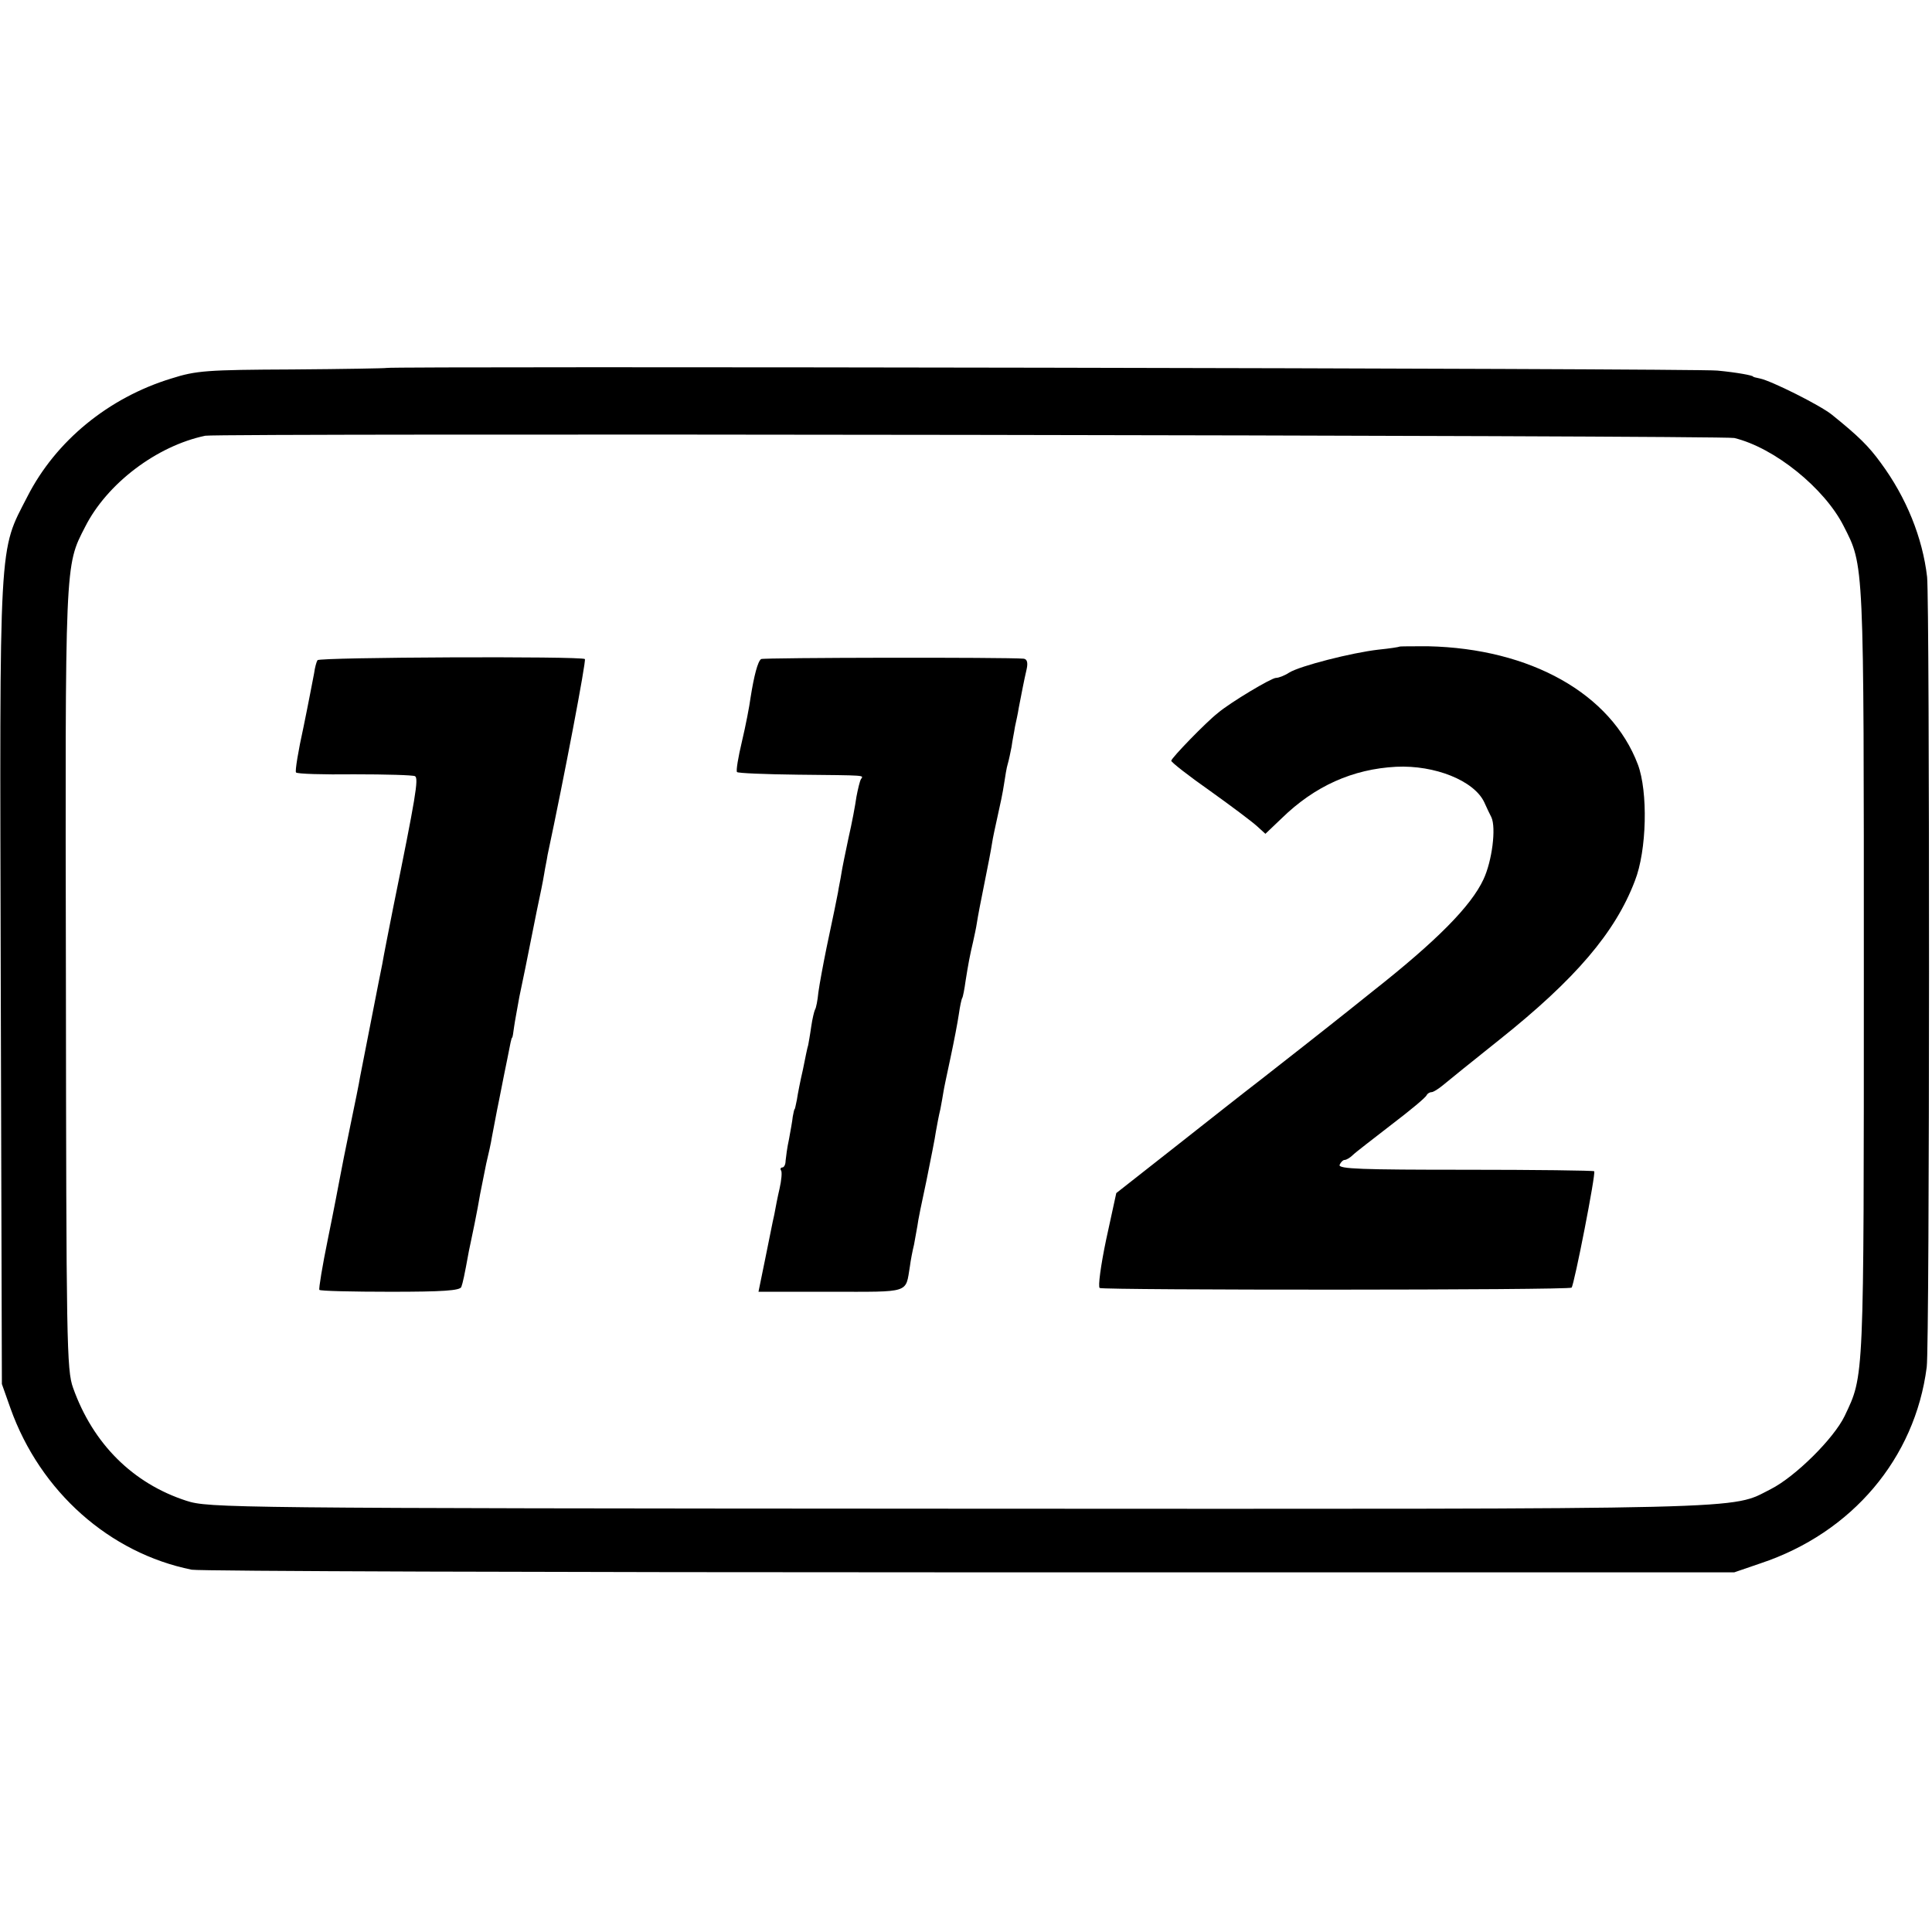 <?xml version="1.0" standalone="no"?>
<!DOCTYPE svg PUBLIC "-//W3C//DTD SVG 20010904//EN"
 "http://www.w3.org/TR/2001/REC-SVG-20010904/DTD/svg10.dtd">
<svg version="1.0" xmlns="http://www.w3.org/2000/svg"
 width="513pt" height="513pt" viewBox="0 0 513 513"
 preserveAspectRatio="xMidYMid meet">
<g transform="translate(0,513) scale(0.1,-0.1)"
fill="#000000" stroke="none">
<path d="M1026 4153 c-1 -1 -113 -3 -250 -4 -227 -1 -255 -3 -321 -24 -167
-51 -307 -166 -382 -313 -77 -150 -74 -95 -71 -1292 l3 -1065 23 -65 c79 -221
263 -384 481 -428 20 -4 949 -7 2066 -7 l2030 0 70 24 c243 81 410 279 441
521 8 59 8 2029 1 2098 -12 104 -55 211 -123 303 -32 44 -58 70 -130 128 -31
25 -161 90 -191 96 -10 2 -18 4 -18 5 0 3 -42 11 -95 16 -48 6 -3528 12 -3534
7z m3579 -186 c107 -26 239 -133 290 -233 55 -108 54 -85 54 -1185 0 -1096 1
-1069 -51 -1179 -29 -60 -131 -161 -196 -194 -109 -55 -9 -53 -2157 -52 -1943
1 -1991 2 -2050 21 -142 46 -248 151 -301 300 -17 47 -18 120 -19 1085 -2
1115 -3 1096 51 1201 58 115 190 215 319 242 36 7 4029 1 4060 -6z"/>
<path d="M3716 3413 c-1 -1 -26 -5 -56 -8 -70 -8 -208 -43 -237 -61 -12 -8
-28 -14 -35 -14 -12 0 -121 -65 -154 -93 -31 -24 -124 -120 -124 -127 0 -4 46
-40 103 -80 56 -40 112 -82 125 -94 l22 -20 43 41 c88 86 189 131 304 137 103
5 207 -37 234 -94 6 -14 15 -32 19 -40 13 -28 2 -116 -21 -165 -33 -71 -124
-163 -294 -297 -82 -66 -165 -131 -184 -146 -19 -15 -69 -54 -111 -87 -43 -33
-147 -115 -232 -182 l-154 -121 -27 -124 c-14 -67 -22 -125 -17 -128 10 -6
1248 -6 1253 1 7 8 65 304 60 309 -2 2 -156 4 -342 4 -275 0 -338 2 -334 13 3
7 9 13 13 13 5 0 15 6 22 13 7 7 54 43 103 81 50 38 92 73 93 78 2 4 8 8 13 8
5 0 19 9 31 19 13 11 80 65 149 120 202 161 308 285 360 422 32 81 35 237 8
309 -71 188 -285 308 -557 314 -41 0 -75 0 -76 -1z"/>
<path d="M843 3377 c-3 -5 -7 -20 -9 -35 -3 -15 -15 -79 -28 -142 -14 -63 -23
-118 -20 -121 2 -4 72 -6 155 -5 83 0 156 -2 161 -5 10 -6 2 -54 -58 -349 -11
-56 -25 -126 -29 -150 -3 -14 -7 -36 -10 -50 -21 -107 -45 -229 -49 -250 -2
-14 -14 -72 -26 -130 -12 -58 -24 -118 -27 -135 -3 -16 -17 -90 -32 -163 -15
-73 -25 -134 -23 -137 3 -3 88 -5 189 -5 138 0 185 3 188 13 4 11 8 29 20 95
3 15 10 47 15 72 5 25 12 61 15 80 4 19 11 55 16 80 6 25 13 56 15 70 3 14 11
60 20 103 8 42 18 90 21 105 8 41 11 57 13 57 1 0 3 12 5 28 2 15 9 51 14 80
6 28 13 63 16 77 3 14 7 36 10 50 3 14 7 36 10 50 3 14 7 36 10 50 11 52 16
76 20 100 2 14 7 36 9 50 44 206 103 516 99 520 -8 8 -705 5 -710 -3z"/>
<path d="M2021 3380 c-9 -6 -19 -45 -28 -102 -3 -23 -13 -75 -23 -117 -10 -42
-16 -78 -13 -81 2 -3 75 -6 161 -7 187 -2 175 -1 168 -12 -3 -5 -8 -26 -12
-47 -3 -22 -12 -70 -21 -109 -8 -38 -17 -81 -19 -95 -2 -14 -7 -36 -9 -50 -3
-14 -7 -34 -9 -45 -2 -11 -12 -56 -21 -100 -9 -44 -19 -98 -22 -120 -2 -21 -6
-42 -9 -46 -2 -4 -7 -24 -10 -45 -3 -22 -7 -43 -8 -49 -2 -5 -8 -35 -14 -65
-7 -30 -14 -66 -16 -80 -3 -14 -5 -25 -6 -25 -1 0 -3 -9 -5 -20 -1 -11 -6 -38
-10 -60 -5 -22 -8 -48 -9 -57 0 -10 -4 -18 -9 -18 -4 0 -6 -4 -3 -8 3 -4 1
-26 -4 -48 -5 -21 -11 -52 -14 -69 -4 -16 -14 -69 -24 -117 l-18 -88 192 0
c213 0 198 -5 210 67 2 16 7 42 11 58 3 17 7 39 9 50 1 11 12 65 24 120 11 55
23 114 25 130 3 17 8 44 12 60 3 17 7 37 8 45 1 8 10 50 19 92 9 42 19 94 22
115 3 21 7 40 9 43 2 3 6 24 9 46 7 44 11 66 20 104 3 14 8 36 10 50 2 14 11
61 20 105 9 44 18 91 20 105 2 14 9 46 15 73 6 26 14 64 17 85 3 20 7 45 10
54 3 10 7 30 10 45 2 16 7 39 9 53 3 14 8 36 10 50 8 41 14 73 21 103 4 18 1
27 -8 28 -45 4 -691 3 -697 -1z"/>
</g>
</svg>
